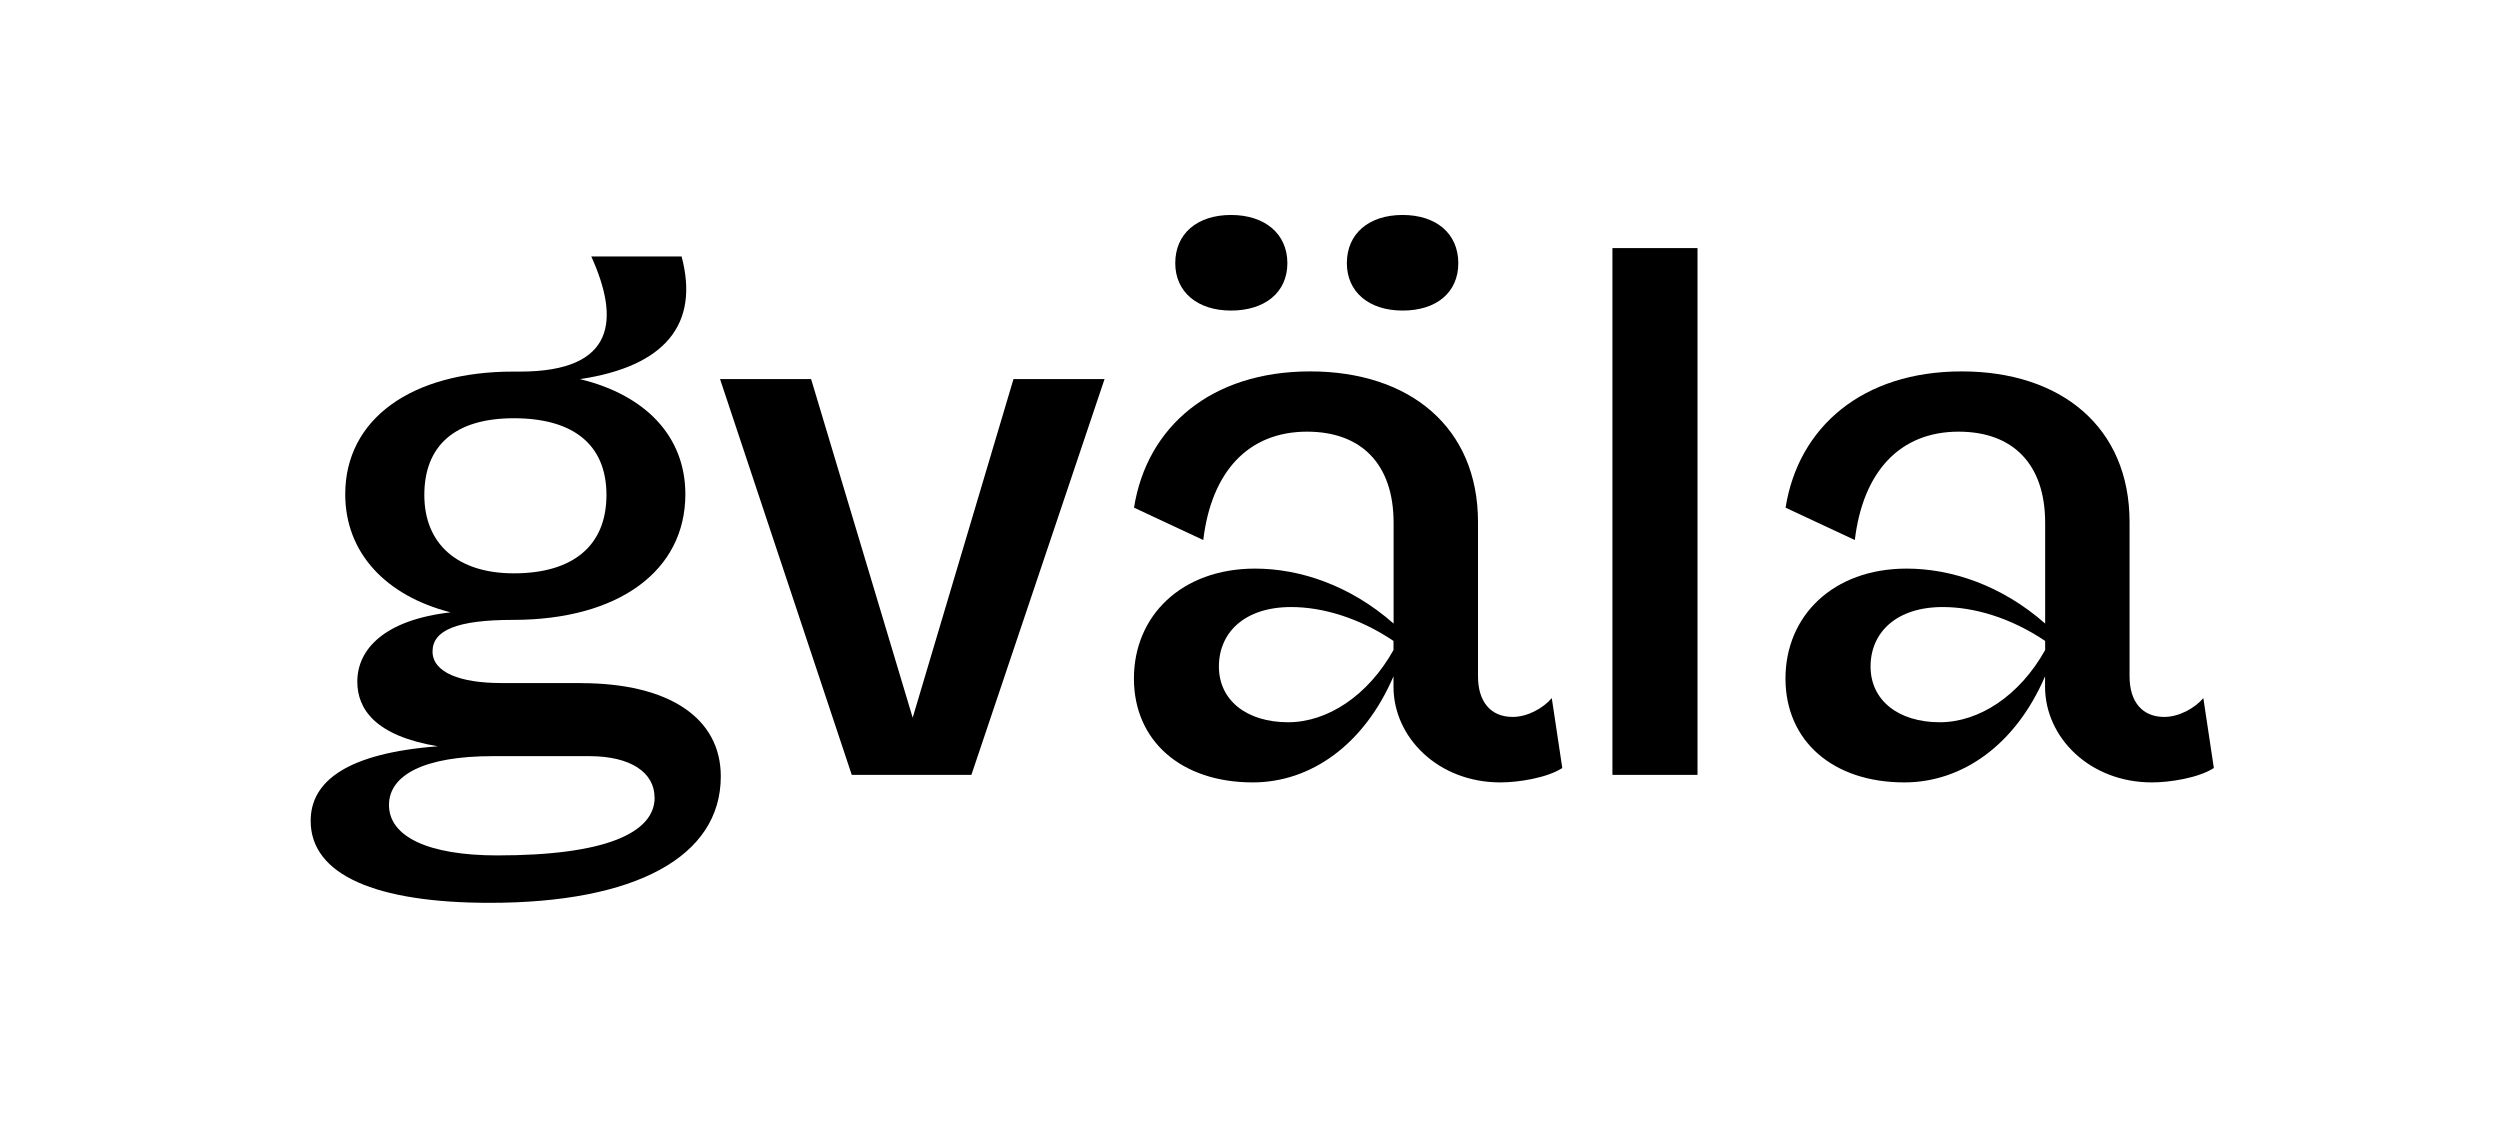 <?xml version="1.0" encoding="UTF-8"?> <svg xmlns="http://www.w3.org/2000/svg" id="Layer_2" data-name="Layer 2" viewBox="0 0 258.88 117.97"> <defs> <style> .cls-1 { fill: #fff; } </style> </defs> <g id="Layer_1-2" data-name="Layer 1"> <g> <rect class="cls-1" y="0" width="258.88" height="117.97"></rect> <g> <path d="M60.14,70.74c9.12,0,14.5,3.59,14.5,9.66,0,8.34-8.88,13.09-23.92,13.09-11.77,0-18.55-2.88-18.55-8.49,0-4.13,3.82-7.01,13.17-7.72-6.55-1.09-8.34-3.9-8.34-6.7,0-3.35,2.81-6.39,9.66-7.17-6.7-1.71-10.91-6.16-10.91-12.23,0-7.79,6.86-12.7,17.38-12.7h.7c10.05,0,10.29-5.53,7.4-11.92h9.35c1.87,7.02-1.71,11.38-10.52,12.7,6.78,1.64,10.91,5.92,10.91,11.92,0,7.95-6.94,13.01-17.84,13.01-5.84,0-8.34,1.09-8.34,3.27s2.88,3.27,7.09,3.27h8.26Zm7.64,11.85c0-2.57-2.42-4.29-6.78-4.29h-9.97c-7.09,0-10.75,1.95-10.75,5.06,0,3.27,4.05,5.22,11.22,5.22,11.22,0,16.29-2.34,16.29-6Zm-14.57-23.22c6.16,0,9.59-2.89,9.59-8.11s-3.43-7.95-9.59-7.95-9.27,2.88-9.27,7.95,3.43,8.11,9.27,8.11Z"></path> <path d="M104.95,39.25h9.43l-13.79,40.99h-12.39l-13.64-40.99h9.43l10.52,35.07,10.44-35.07Z"></path> <path d="M161.76,79.54c-1.56,1.01-4.52,1.48-6.39,1.48-6.47,0-11.07-4.68-11.07-9.9v-1.09c-3.04,7.09-8.57,10.99-14.57,10.99-7.41,0-12.31-4.29-12.31-10.76s4.91-11.38,12.55-11.38c4.6,0,9.82,1.71,14.34,5.69v-10.44c0-6.08-3.35-9.43-8.96-9.43-6.08,0-9.9,4.13-10.75,11.22l-7.17-3.35c1.32-8.34,7.95-14.11,18.24-14.11s17.38,5.77,17.38,15.59v15.98c0,2.65,1.32,4.21,3.59,4.21,1.56,0,3.19-.93,4.05-1.95l1.09,7.25ZM121.7,27.25c0-3.04,2.26-4.99,5.77-4.99s5.84,1.95,5.84,4.99-2.34,4.91-5.84,4.91-5.77-1.95-5.77-4.91Zm22.6,40.05v-.93c-3.59-2.42-7.4-3.51-10.6-3.51-4.83,0-7.48,2.65-7.48,6.16s2.89,5.77,7.17,5.77c4.05,0,8.26-2.73,10.91-7.48Zm-4.83-40.05c0-3.04,2.26-4.99,5.77-4.99s5.77,1.95,5.77,4.99-2.26,4.91-5.77,4.91-5.77-1.95-5.77-4.91Z"></path> <path d="M166.97,80.24V25.69h8.81v54.55h-8.81Z"></path> <path d="M229.23,79.54c-1.56,1.01-4.52,1.48-6.39,1.48-6.47,0-11.07-4.68-11.07-9.9v-1.09c-3.04,7.09-8.57,10.99-14.57,10.99-7.41,0-12.31-4.29-12.31-10.76s4.91-11.38,12.55-11.38c4.6,0,9.82,1.71,14.34,5.69v-10.44c0-6.08-3.35-9.43-8.96-9.43-6.08,0-9.9,4.13-10.75,11.22l-7.17-3.35c1.32-8.34,7.95-14.11,18.24-14.11s17.38,5.77,17.38,15.59v15.98c0,2.65,1.32,4.21,3.59,4.21,1.56,0,3.19-.93,4.05-1.95l1.09,7.25Zm-17.45-12.24v-.93c-3.59-2.42-7.4-3.51-10.6-3.51-4.83,0-7.48,2.65-7.48,6.16s2.89,5.77,7.17,5.77c4.05,0,8.26-2.73,10.91-7.48Z"></path> </g> </g> </g> </svg> 
